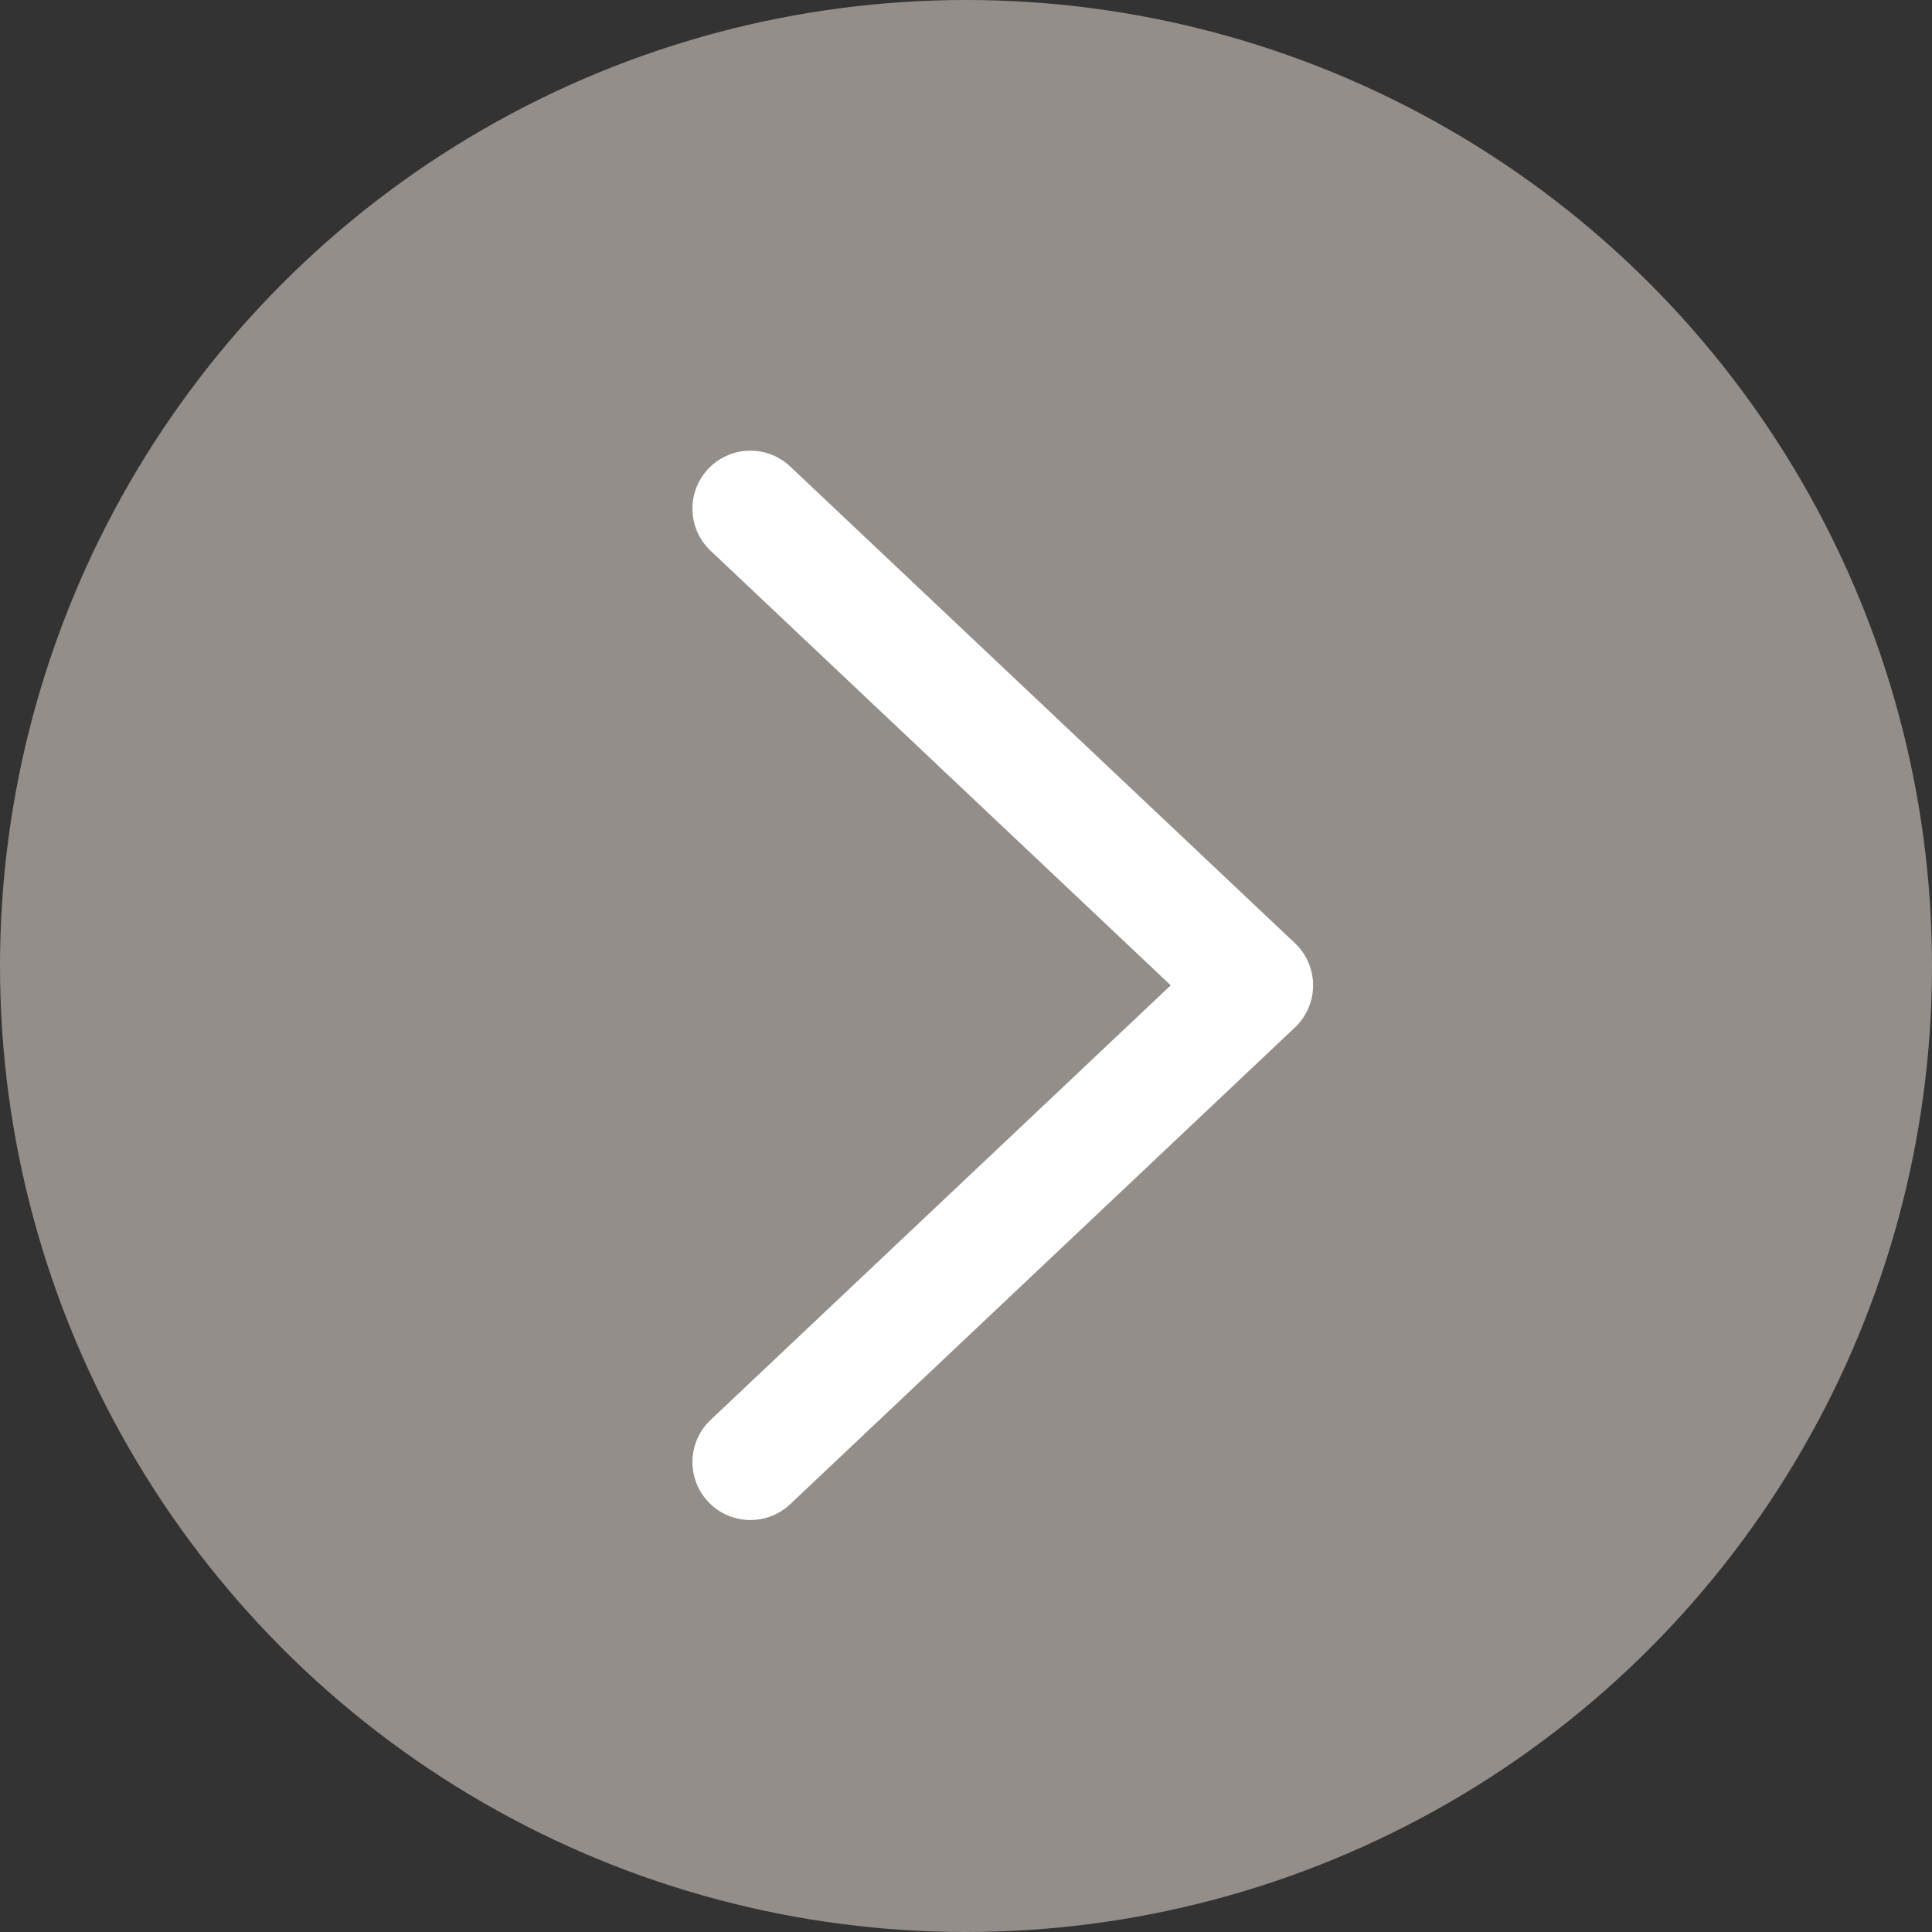 <svg xmlns="http://www.w3.org/2000/svg" width="50" height="50"><rect width="100%" height="100%" fill="#333333" stroke="none"/><g transform="translate(-597.9 -666.9)"><circle cx="25" cy="25" r="25" fill="#938e89" data-name="Elipse 16" transform="translate(597.9 666.9)"/><path fill="none" stroke="#fff" stroke-linecap="round" stroke-linejoin="round" stroke-width="3" d="m617.32 680.063 13.063 12.337-13.063 12.338" data-name="Trazado 151"/></g></svg>